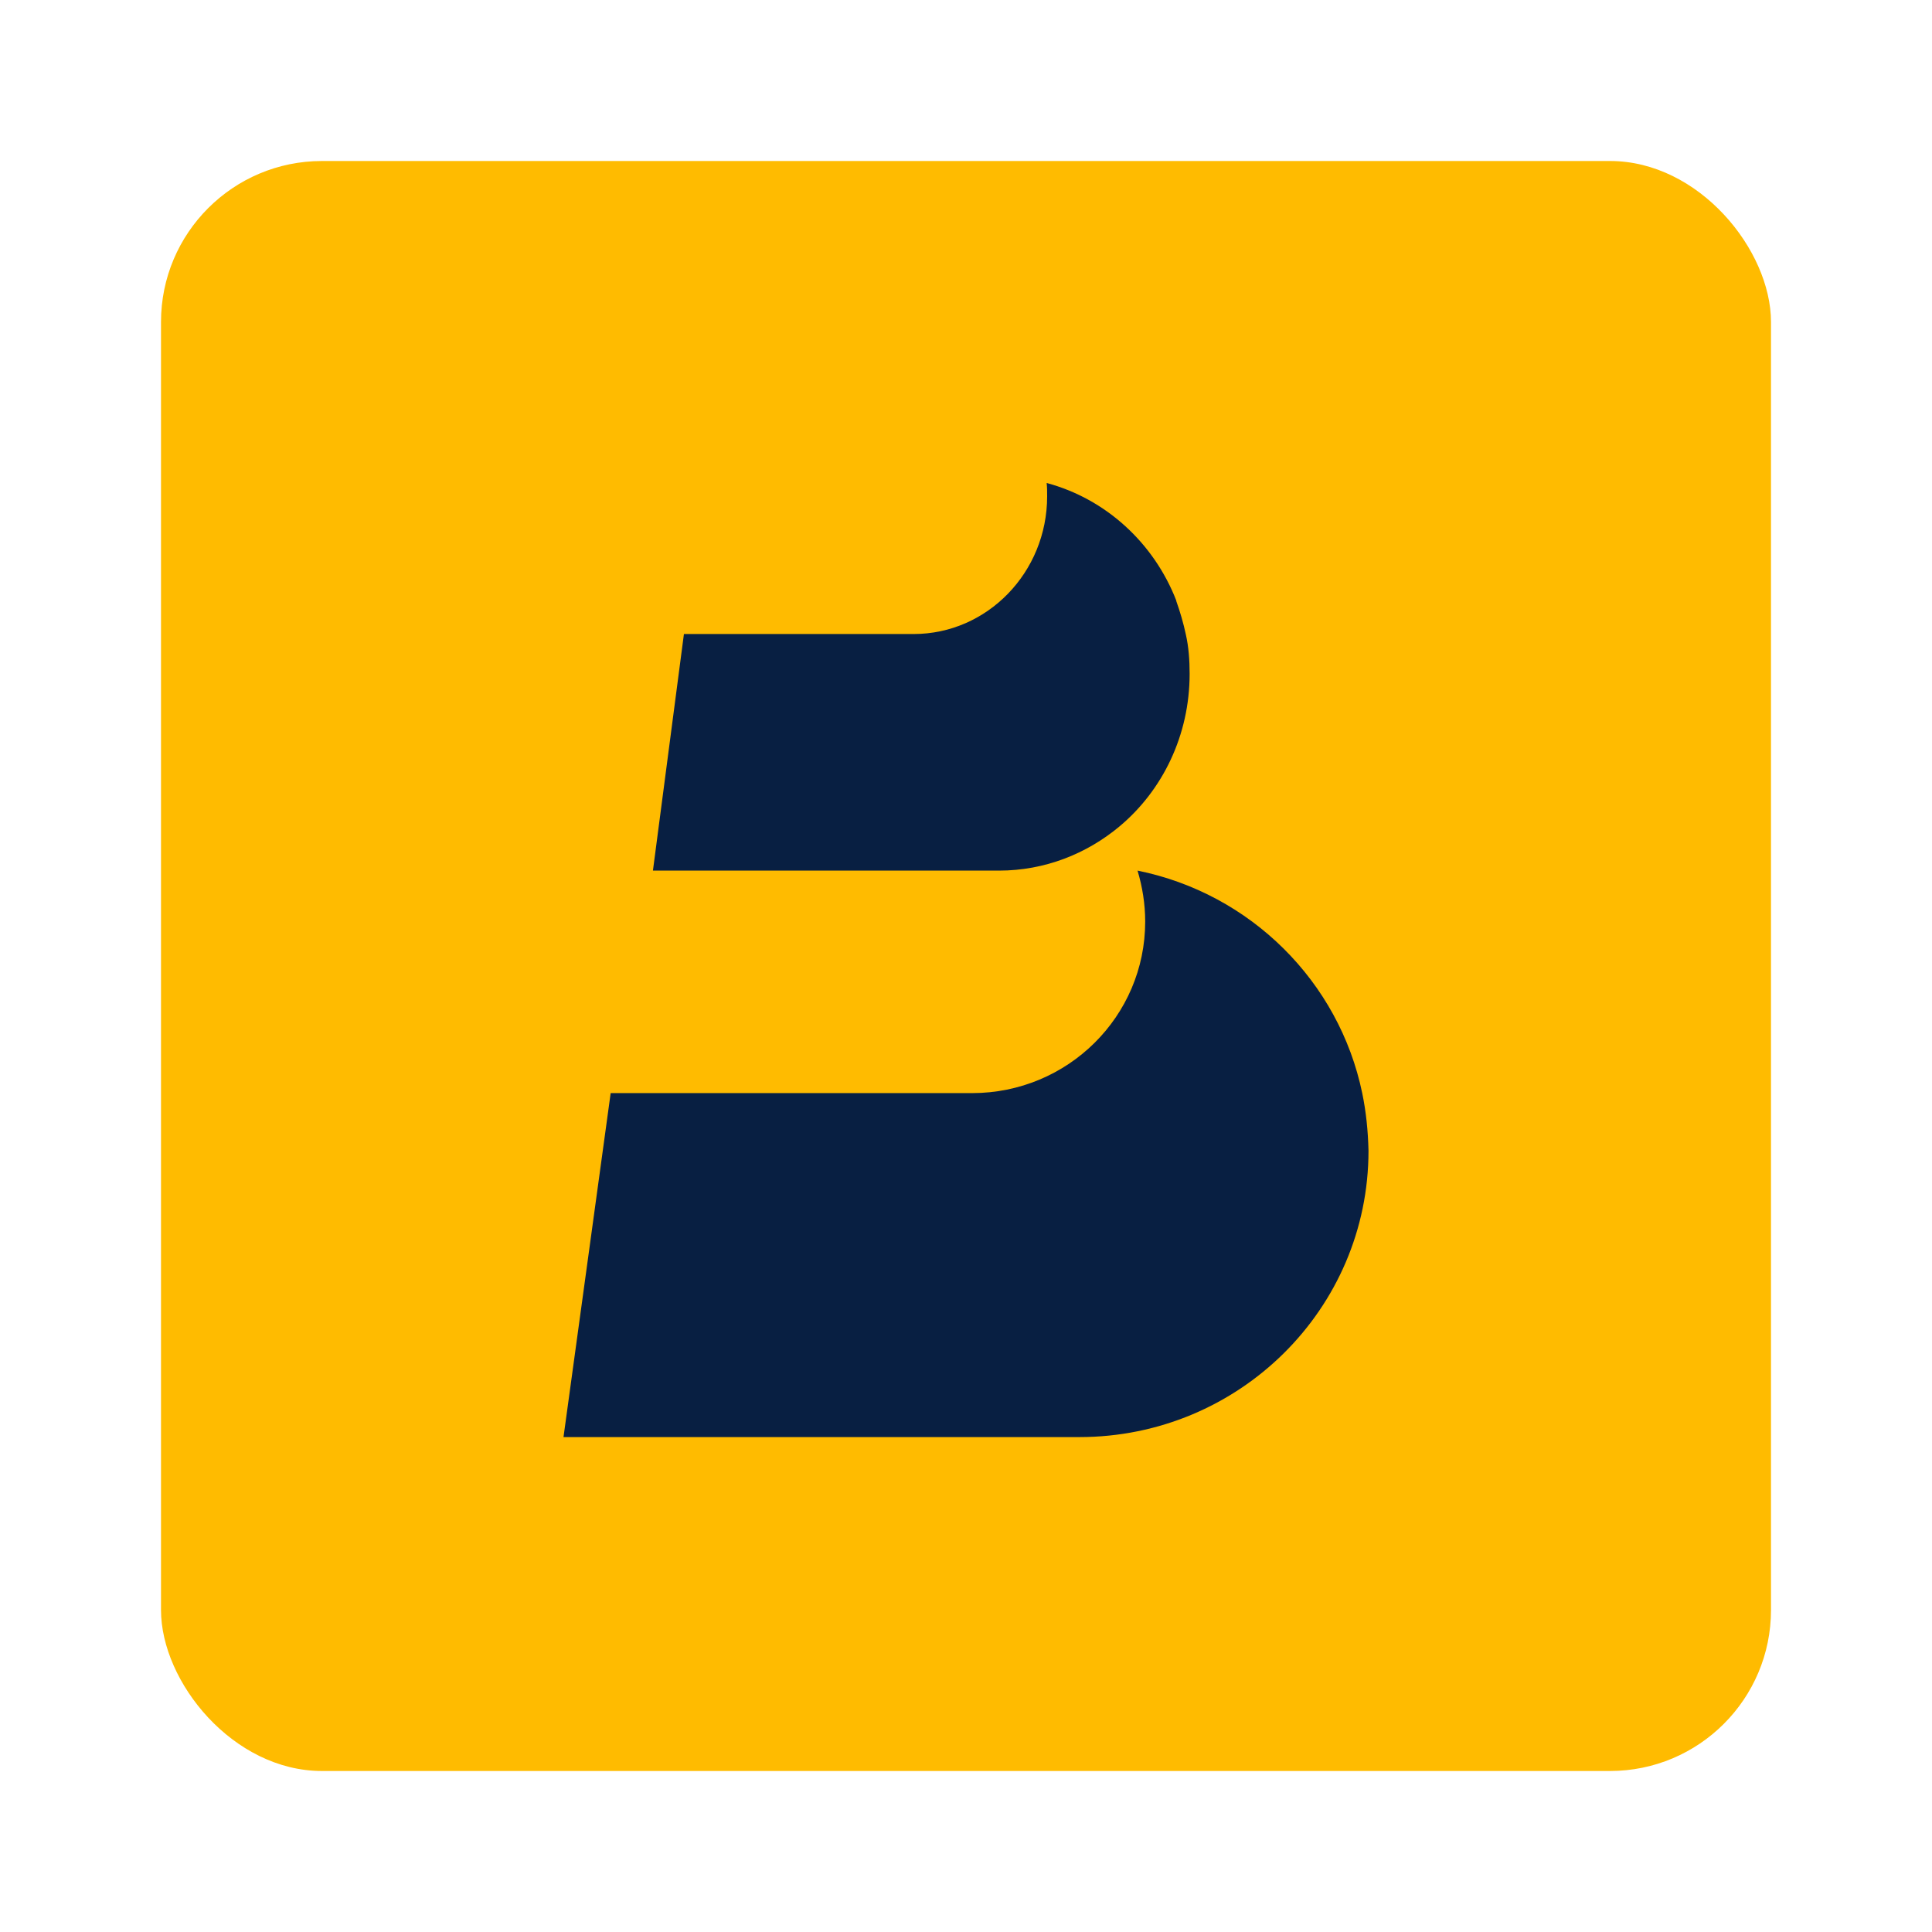 <svg width="24" height="24" viewBox="0 0 24 24" fill="none" xmlns="http://www.w3.org/2000/svg">
  <rect x="2" y="2" width="20" height="20" rx="2" fill="#FFBB00"/>
  <path d="M16.922 13.579C16.635 12.194 15.536 11.099 14.131 10.815C14.191 11.016 14.226 11.229 14.226 11.448C14.226 12.626 13.264 13.579 12.075 13.579H7.586L7 17.852H13.408C15.392 17.852 17 16.26 17 14.295C16.994 14.046 16.97 13.81 16.922 13.579Z" fill="#081F42"/>
  <path d="M14.731 7.882C14.701 7.741 14.66 7.601 14.612 7.466V7.46C14.334 6.745 13.736 6.196 13.002 6C13.008 6.055 13.008 6.11 13.008 6.165C13.008 7.112 12.262 7.876 11.35 7.876H8.496L8.111 10.815H12.41C12.978 10.815 13.499 10.607 13.908 10.265C14.441 9.819 14.778 9.135 14.778 8.371C14.778 8.2 14.766 8.035 14.731 7.882Z" fill="#081F42"/>
</svg>
